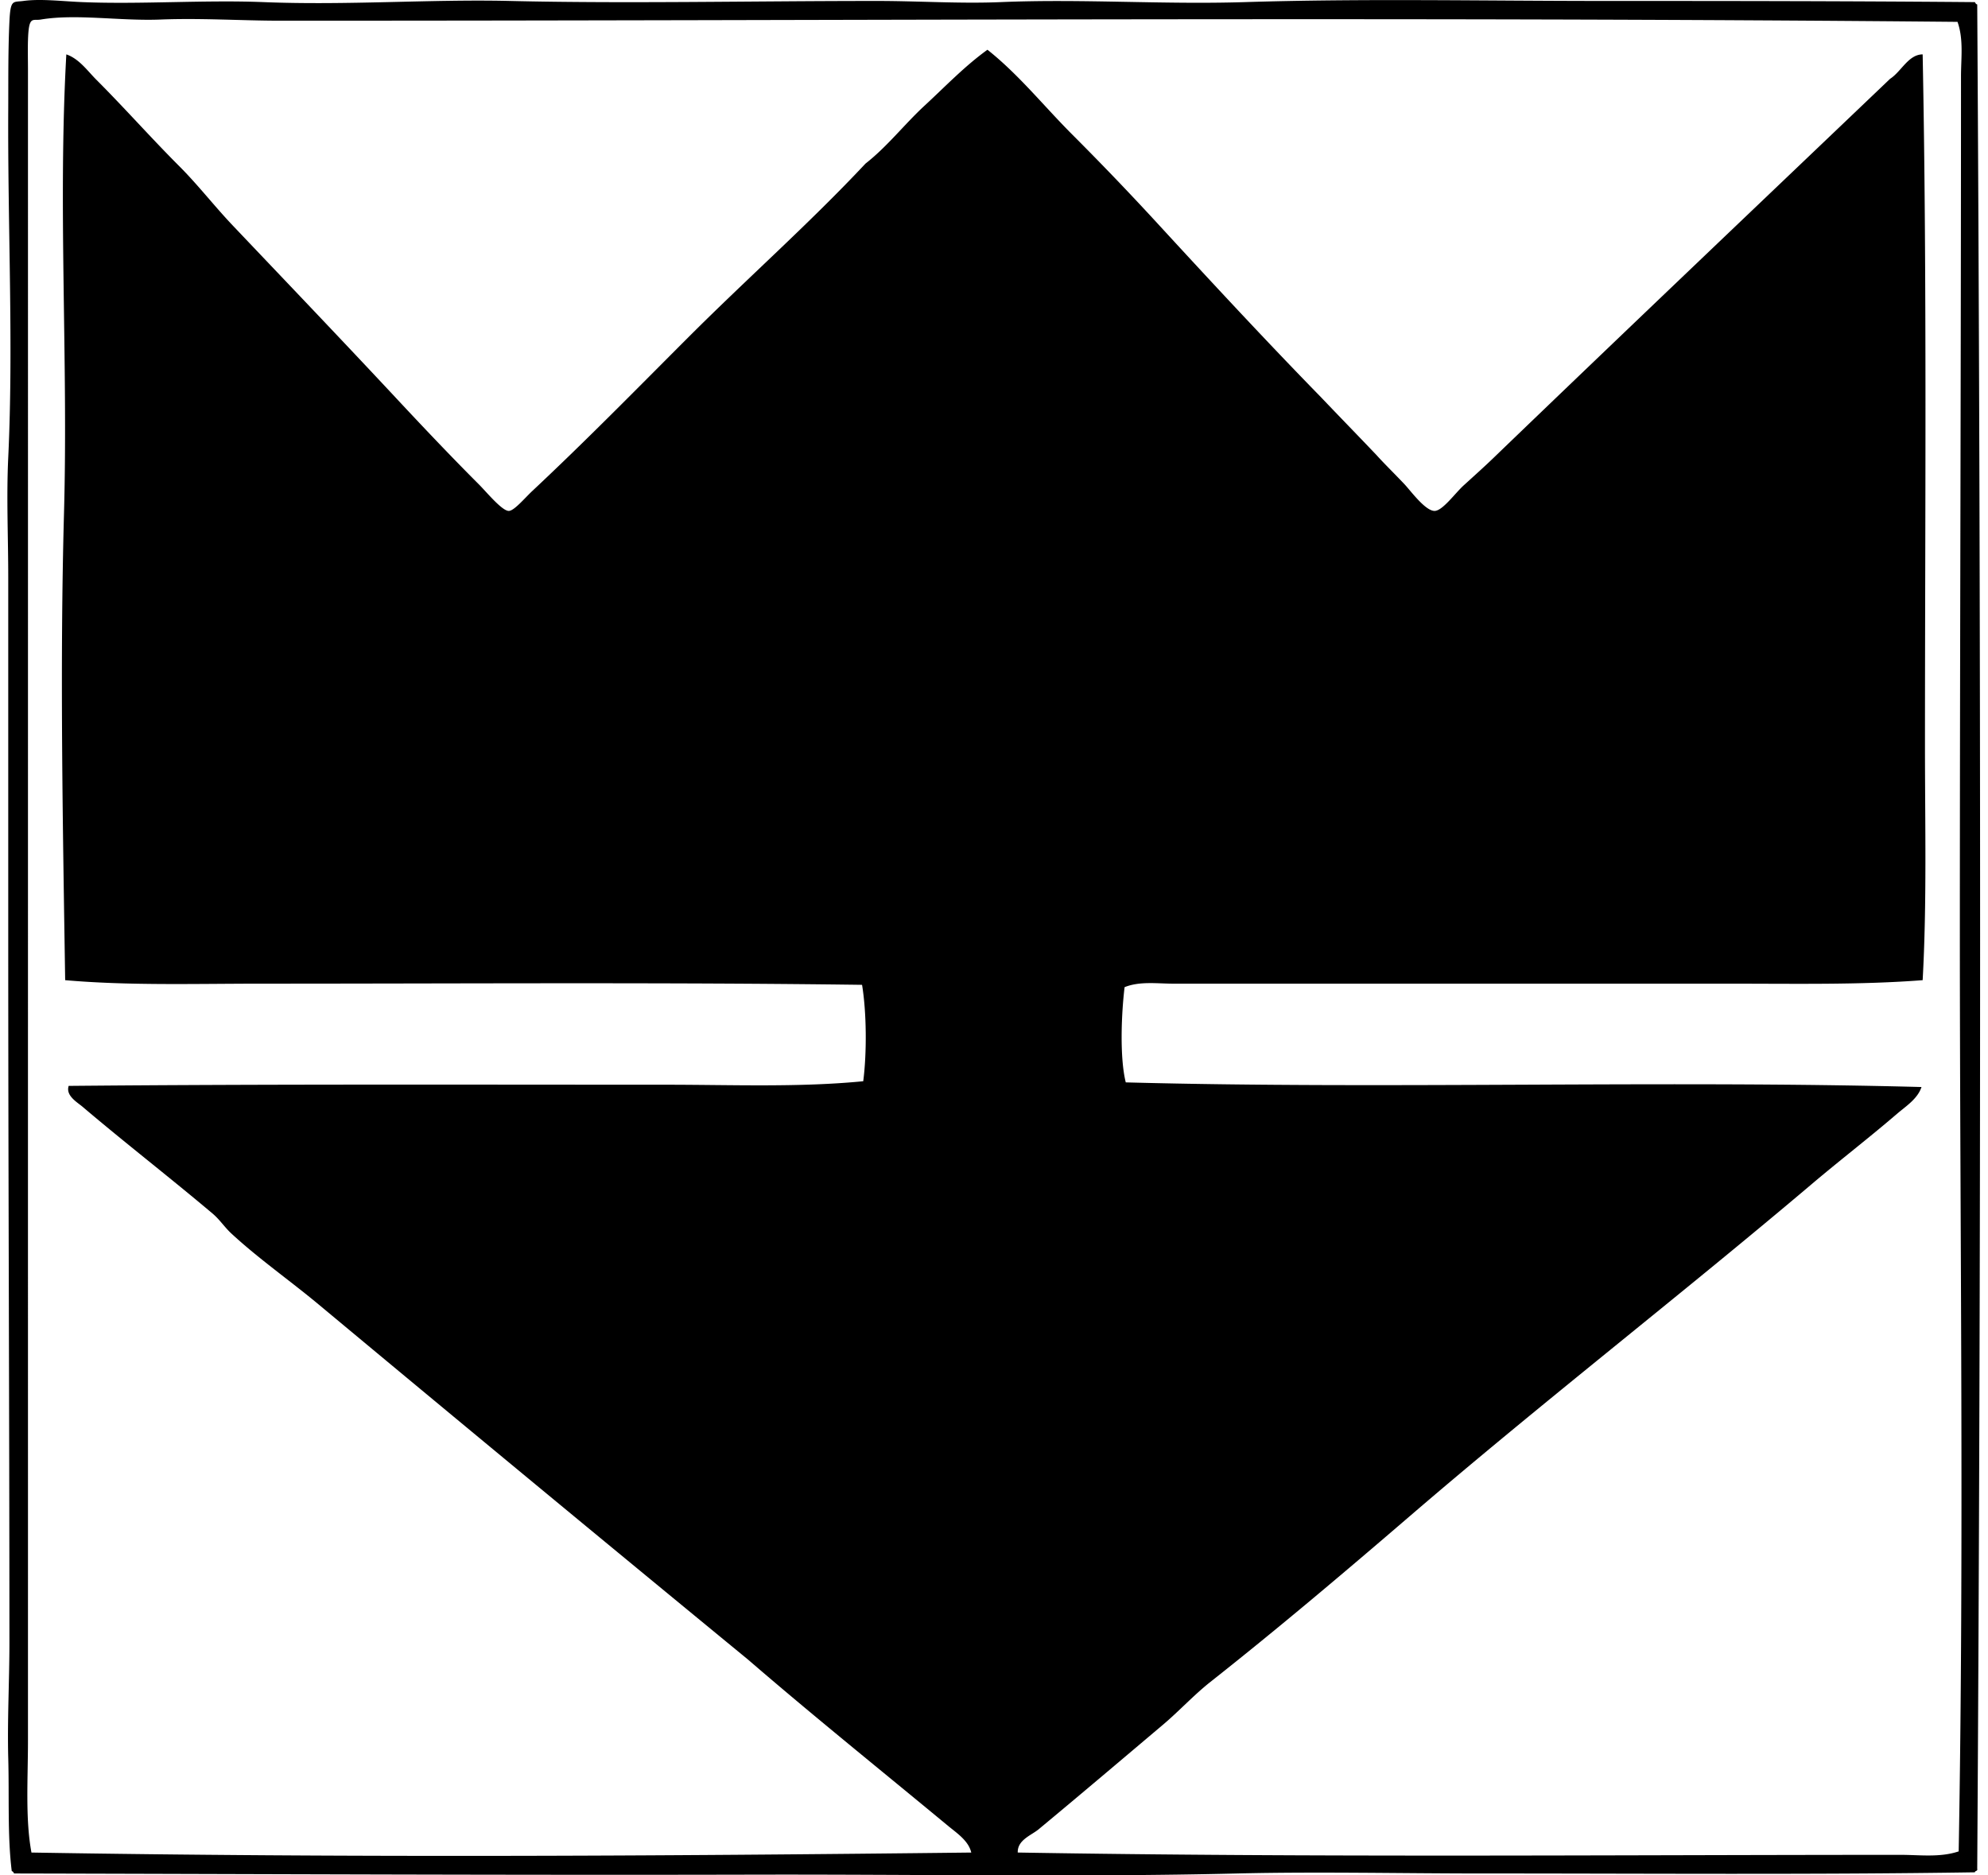 <svg xmlns="http://www.w3.org/2000/svg" width="212" height="200" fill="none" viewBox="0 0 212 200">
  <path fill="#000" fill-rule="evenodd" d="M210.604.227c.054.11.11.221.247.247.405 64.828.413 133.918 0 198.825.069.273-.237.176-.247.372-17.433.265-34.915.123-52.399.125-8.778.003-17.571-.206-26.262 0-16.995.408-34.221.079-52.03.125-25.453.061-52.102-.066-78.413-.125-.056-.109-.11-.222-.247-.25-.464-3.768-.262-7.898-.372-12.013-.11-4.087.125-8.281.125-12.388C1 149.599.879 125.903.879 99.825v-38.28c0-4.22-.202-8.533 0-12.758.568-11.957-.067-24.593 0-37.164.015-2.91-.023-6.133.124-9.29C1.115-.1 1.368.252 2.49.102 4.36-.153 6.633.14 8.809.227c6.268.252 13.03-.253 19.324 0 8.9.356 17.815-.324 26.261-.125 12.368.293 25.669 0 39.147 0 4.406 0 8.842.303 13.13.125 8.661-.365 17.321.27 26.015 0 12.765-.398 25.35-.125 38.65-.125 12.722 0 25.999.01 39.269.125ZM29.867 2.207c-4.024 0-8.475-.294-12.76-.123-4.32.17-8.992-.632-12.758 0-.892.15-1.284-.474-1.366 2.23-.028.98 0 2.275 0 3.095.005 47.461-.002 94.981 0 141.843.003 12.141 0 24.068 0 36.296.003 4.181-.298 8.413.372 12.016 33.592.561 66.739.38 100.219 0-.285-1.261-1.554-2.084-2.476-2.849-7.112-5.888-14.42-11.764-21.309-17.713a8717.905 8717.905 0 0 1-45.835-37.909c-3.063-2.548-6.406-4.882-9.29-7.554-.721-.67-1.241-1.483-1.983-2.108-4.583-3.87-9.396-7.59-13.873-11.397-.56-.479-1.825-1.179-1.486-2.229 20.901-.196 42.485-.125 63.674-.125 7.066 0 14.218.298 21.059-.372.39-3.001.362-7.325-.125-10.281-20.687-.278-42.877-.125-64.168-.125-7.101.003-14.08.219-20.812-.372-.254-16.503-.57-33.585-.125-49.8.451-16.409-.657-32.77.248-48.93 1.365.463 2.267 1.772 3.22 2.723 3.03 3.032 5.825 6.2 8.796 9.17 2 1.998 3.743 4.258 5.697 6.319 5.848 6.158 11.629 12.2 17.466 18.457 2.716 2.913 5.825 6.197 8.796 9.168.833.83 2.494 2.872 3.22 2.849.566-.018 1.708-1.384 2.477-2.107 5.835-5.468 11.176-10.926 16.6-16.35 6.426-6.43 12.91-12.137 18.952-18.583 2.337-1.827 4.153-4.2 6.316-6.194 2.189-2.02 4.25-4.19 6.689-5.947 3.361 2.67 6.028 6.028 9.043 9.043a313.52 313.52 0 0 1 8.917 9.29c5.802 6.31 11.609 12.579 17.592 18.707 1.972 2.071 3.972 4.12 5.944 6.194.752.84 1.832 1.895 2.973 3.098.627.66 2.225 2.869 3.221 2.849.849-.018 2.181-1.893 3.096-2.724 1.195-1.086 2.229-2.016 3.098-2.851 14.032-13.51 28.731-27.483 42.375-40.508 1.188-.76 1.944-2.594 3.471-2.604.471 24.08.247 49.609.247 73.833 0 8.306.206 16.673-.247 24.898-6.587.51-13.538.372-20.565.372-18.819.003-39.259 0-59.337 0-1.73 0-3.575-.28-5.203.372-.346 2.839-.535 7.517.125 10.156 27.78.742 57.204-.247 84.857.495-.415 1.264-1.679 2.058-2.601 2.848-3.075 2.64-6.161 5.007-9.168 7.558-14.039 11.886-28.723 23.255-42.737 35.304-6.999 6.019-14.08 12.009-21.306 17.716-1.791 1.414-3.335 3.109-5.08 4.584-4.421 3.735-8.921 7.552-13.255 11.147-.777.645-2.275 1.137-2.229 2.48 31.597.537 62.738.252 94.147.247 2.036 0 4.196.303 6.194-.37.589-32.759.122-65.714.125-98.359.002-29.559.122-60.241.122-90.927 0-1.949.291-3.954-.372-5.822-59.301-.56-120.496-.112-178.882-.125Z" clip-rule="evenodd"/>
</svg>
